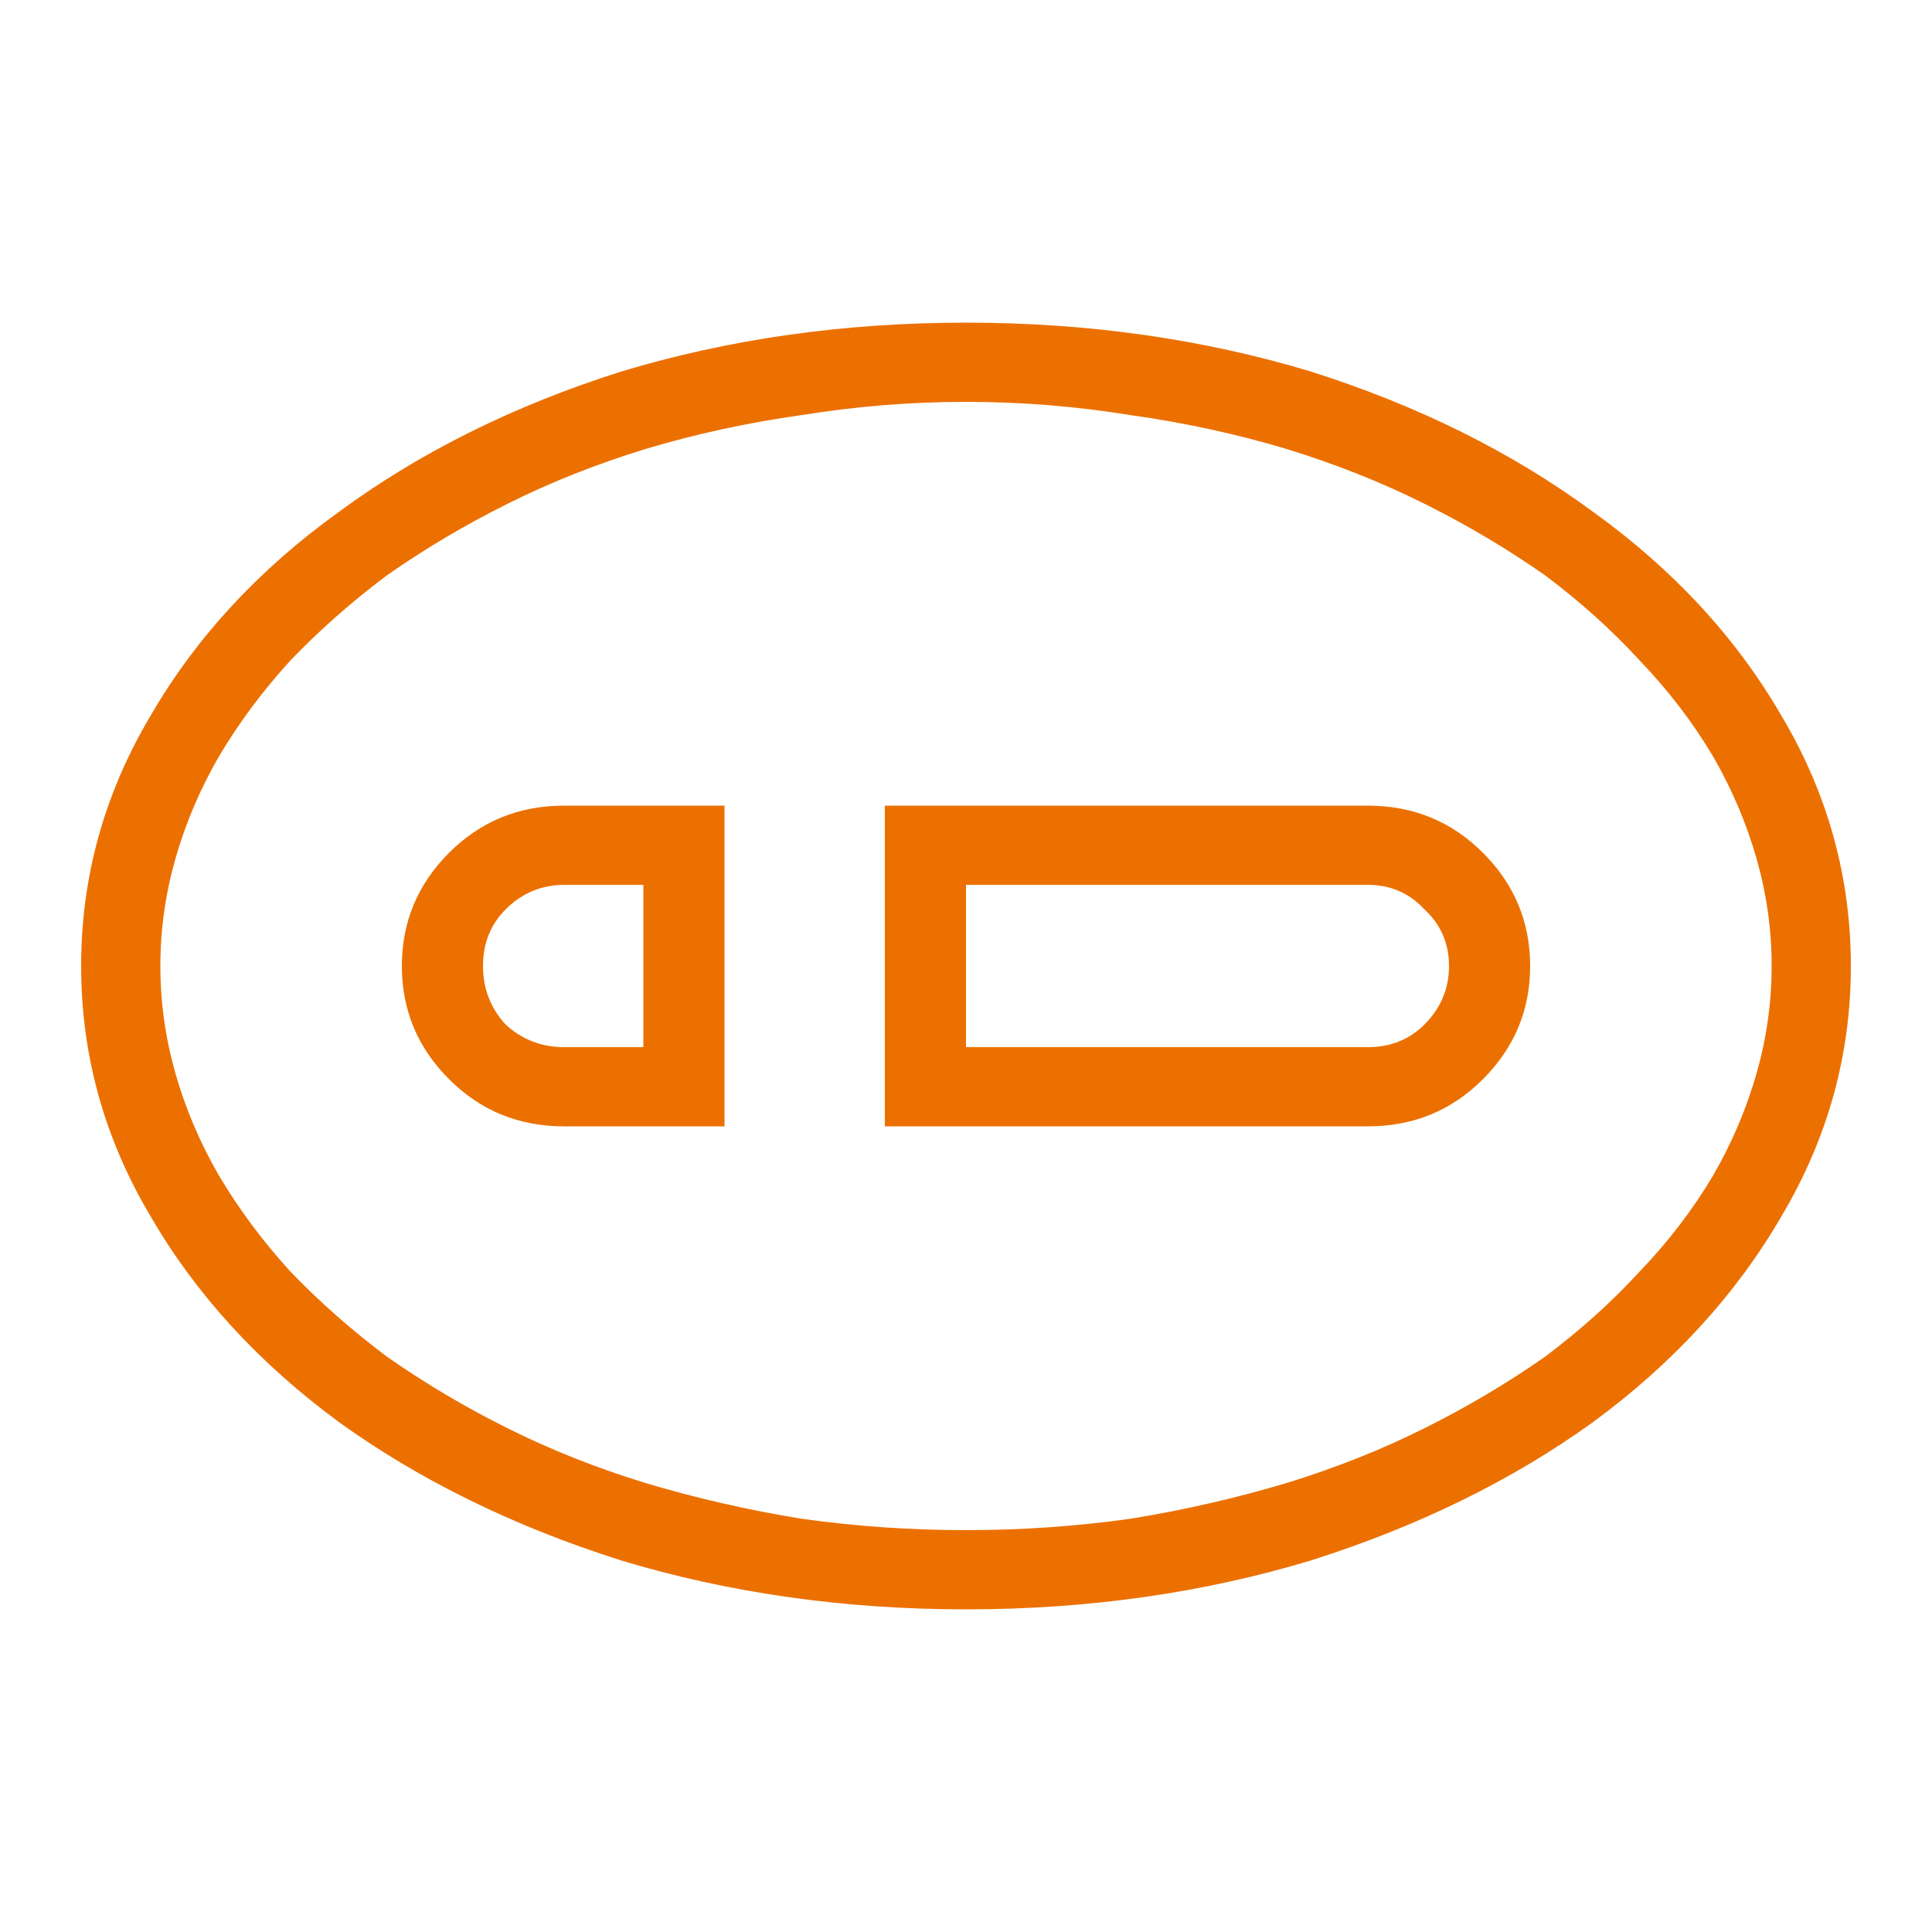 <svg width="24" height="24" viewBox="0 0 24 24" fill="none" xmlns="http://www.w3.org/2000/svg">
<path d="M12 4.992C12.688 4.992 13.367 5.047 14.039 5.156C14.711 5.25 15.359 5.391 15.984 5.578C16.594 5.766 17.164 5.992 17.695 6.258C18.227 6.523 18.727 6.82 19.195 7.148C19.633 7.477 20.023 7.828 20.367 8.203C20.727 8.578 21.031 8.977 21.281 9.398C21.516 9.805 21.695 10.227 21.82 10.664C21.945 11.102 22.008 11.547 22.008 12C22.008 12.453 21.945 12.898 21.82 13.336C21.695 13.773 21.516 14.195 21.281 14.602C21.031 15.023 20.727 15.422 20.367 15.797C20.023 16.172 19.633 16.523 19.195 16.852C18.727 17.18 18.227 17.477 17.695 17.742C17.164 18.008 16.594 18.234 15.984 18.422C15.359 18.609 14.711 18.758 14.039 18.867C13.367 18.961 12.688 19.008 12 19.008C11.312 19.008 10.633 18.961 9.961 18.867C9.289 18.758 8.641 18.609 8.016 18.422C7.406 18.234 6.836 18.008 6.305 17.742C5.773 17.477 5.273 17.18 4.805 16.852C4.367 16.523 3.969 16.172 3.609 15.797C3.266 15.422 2.969 15.023 2.719 14.602C2.484 14.195 2.305 13.773 2.18 13.336C2.055 12.898 1.992 12.453 1.992 12C1.992 11.547 2.055 11.102 2.18 10.664C2.305 10.227 2.484 9.805 2.719 9.398C2.969 8.977 3.266 8.578 3.609 8.203C3.969 7.828 4.367 7.477 4.805 7.148C5.273 6.82 5.773 6.523 6.305 6.258C6.836 5.992 7.406 5.766 8.016 5.578C8.641 5.391 9.289 5.25 9.961 5.156C10.633 5.047 11.312 4.992 12 4.992ZM12 4.008C10.484 4.008 9.055 4.211 7.711 4.617C6.383 5.039 5.219 5.617 4.219 6.352C3.219 7.07 2.438 7.914 1.875 8.883C1.297 9.852 1.008 10.891 1.008 12C1.008 13.109 1.297 14.148 1.875 15.117C2.438 16.086 3.219 16.938 4.219 17.672C5.219 18.391 6.383 18.961 7.711 19.383C9.055 19.789 10.484 19.992 12 19.992C13.516 19.992 14.945 19.789 16.289 19.383C17.617 18.961 18.781 18.391 19.781 17.672C20.781 16.938 21.562 16.086 22.125 15.117C22.703 14.148 22.992 13.109 22.992 12C22.992 10.891 22.703 9.852 22.125 8.883C21.562 7.914 20.781 7.07 19.781 6.352C18.781 5.617 17.617 5.039 16.289 4.617C14.945 4.211 13.516 4.008 12 4.008ZM16.992 10.008H10.992V13.992H16.992C17.555 13.992 18.031 13.797 18.422 13.406C18.812 13.016 19.008 12.547 19.008 12C19.008 11.453 18.812 10.984 18.422 10.594C18.031 10.203 17.555 10.008 16.992 10.008ZM18 12C18 12.281 17.898 12.523 17.695 12.727C17.508 12.914 17.273 13.008 16.992 13.008H12V10.992H16.992C17.273 10.992 17.508 11.094 17.695 11.297C17.898 11.484 18 11.719 18 12ZM7.008 10.008C6.445 10.008 5.969 10.203 5.578 10.594C5.188 10.984 4.992 11.453 4.992 12C4.992 12.547 5.188 13.016 5.578 13.406C5.969 13.797 6.445 13.992 7.008 13.992H9V10.008H7.008ZM7.992 13.008H7.008C6.727 13.008 6.484 12.914 6.281 12.727C6.094 12.523 6 12.281 6 12C6 11.719 6.094 11.484 6.281 11.297C6.484 11.094 6.727 10.992 7.008 10.992H7.992V13.008Z" fill="#EC7000"/>
</svg>
